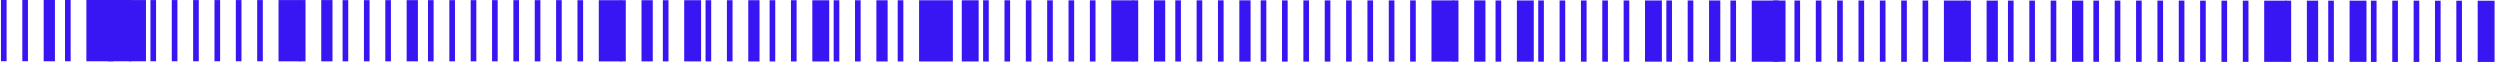 <?xml version="1.0" encoding="UTF-8"?> <svg xmlns="http://www.w3.org/2000/svg" width="444" height="11" viewBox="0 0 444 11" fill="none"><line y1="-0.5" x2="10.873" y2="-0.5" transform="matrix(-0 1 -1 -0 0.172 0)" stroke="#3716F3"></line><line y1="-0.5" x2="10.873" y2="-0.5" transform="matrix(-0 1 -1 -0 3.965 0.001)" stroke="#3716F3"></line><line y1="-1" x2="10.873" y2="-1" transform="matrix(-0 1 -1 -0 7.756 0.002)" stroke="#3716F3" stroke-width="2"></line><line y1="-0.5" x2="10.873" y2="-0.5" transform="matrix(-0 1 -1 -0 11.549 0.003)" stroke="#3716F3"></line><line y1="-4" x2="10.873" y2="-4" transform="matrix(-0 1 -1 -0 15.34 0.004)" stroke="#3716F3" stroke-width="8"></line><line y1="-0.5" x2="10.873" y2="-0.5" transform="matrix(-0 1 -1 -0 19.133 0.005)" stroke="#3716F3"></line><line y1="-1.5" x2="10.873" y2="-1.5" transform="matrix(-0 1 -1 -0 22.924 0.007)" stroke="#3716F3" stroke-width="3"></line><line y1="-0.5" x2="10.873" y2="-0.5" transform="matrix(-0 1 -1 -0 26.717 0.008)" stroke="#3716F3"></line><line y1="-0.5" x2="10.873" y2="-0.5" transform="matrix(-0 1 -1 -0 30.508 0.009)" stroke="#3716F3"></line><line y1="-0.5" x2="10.873" y2="-0.5" transform="matrix(-0 1 -1 -0 34.301 0.01)" stroke="#3716F3"></line><line y1="-0.5" x2="10.873" y2="-0.5" transform="matrix(-0 1 -1 -0 38.092 0.011)" stroke="#3716F3"></line><line y1="-0.5" x2="10.873" y2="-0.5" transform="matrix(-0 1 -1 -0 41.885 0.012)" stroke="#3716F3"></line><line y1="-0.5" x2="10.873" y2="-0.5" transform="matrix(-0 1 -1 -0 45.676 0.013)" stroke="#3716F3"></line><line y1="-2" x2="10.873" y2="-2" transform="matrix(-0 1 -1 -0 49.467 0.014)" stroke="#3716F3" stroke-width="4"></line><line y1="-0.5" x2="10.873" y2="-0.5" transform="matrix(-0 1 -1 -0 53.26 0.015)" stroke="#3716F3"></line><line y1="-1" x2="10.873" y2="-1" transform="matrix(-0 1 -1 -0 57.053 0.016)" stroke="#3716F3" stroke-width="2"></line><line y1="-0.5" x2="10.873" y2="-0.5" transform="matrix(-0 1 -1 -0 60.844 0.018)" stroke="#3716F3"></line><line y1="-0.5" x2="10.873" y2="-0.5" transform="matrix(-0 1 -1 -0 64.635 0.019)" stroke="#3716F3"></line><line y1="-0.5" x2="10.873" y2="-0.5" transform="matrix(-0 1 -1 -0 68.428 0.02)" stroke="#3716F3"></line><line y1="-1" x2="10.873" y2="-1" transform="matrix(-0 1 -1 -0 72.221 0.021)" stroke="#3716F3" stroke-width="2"></line><line y1="-0.5" x2="10.873" y2="-0.5" transform="matrix(-0 1 -1 -0 76.01 0.022)" stroke="#3716F3"></line><line y1="-0.5" x2="10.873" y2="-0.5" transform="matrix(-0 1 -1 -0 79.803 0.023)" stroke="#3716F3"></line><line y1="-0.5" x2="10.873" y2="-0.5" transform="matrix(-0 1 -1 -0 83.596 0.024)" stroke="#3716F3"></line><line y1="-0.5" x2="10.873" y2="-0.5" transform="matrix(-0 1 -1 -0 87.389 0.025)" stroke="#3716F3"></line><line y1="-0.5" x2="10.873" y2="-0.5" transform="matrix(-0 1 -1 -0 91.178 0.026)" stroke="#3716F3"></line><line y1="-0.5" x2="10.873" y2="-0.5" transform="matrix(-0 1 -1 -0 94.971 0.027)" stroke="#3716F3"></line><line y1="-0.5" x2="10.873" y2="-0.5" transform="matrix(-0 1 -1 -0 98.764 0.029)" stroke="#3716F3"></line><line y1="-0.5" x2="10.873" y2="-0.5" transform="matrix(-0 1 -1 -0 102.557 0.03)" stroke="#3716F3"></line><line y1="-2" x2="10.873" y2="-2" transform="matrix(-0 1 -1 -0 106.346 0.031)" stroke="#3716F3" stroke-width="4"></line><line y1="-0.5" x2="10.873" y2="-0.5" transform="matrix(-0 1 -1 -0 110.139 0.032)" stroke="#3716F3"></line><line y1="-1" x2="10.873" y2="-1" transform="matrix(-0 1 -1 -0 113.932 0.033)" stroke="#3716F3" stroke-width="2"></line><line y1="-0.5" x2="10.873" y2="-0.5" transform="matrix(-0 1 -1 -0 117.723 0.034)" stroke="#3716F3"></line><line y1="-1.5" x2="10.873" y2="-1.5" transform="matrix(-0 1 -1 -0 121.514 0.035)" stroke="#3716F3" stroke-width="3"></line><line y1="-0.5" x2="10.873" y2="-0.5" transform="matrix(-0 1 -1 -0 125.307 0.036)" stroke="#3716F3"></line><line y1="-0.5" x2="10.873" y2="-0.5" transform="matrix(-0 1 -1 -0 129.1 0.037)" stroke="#3716F3"></line><line y1="-1" x2="10.873" y2="-1" transform="matrix(-0 1 -1 -0 132.891 0.038)" stroke="#3716F3" stroke-width="2"></line><line y1="-0.5" x2="10.873" y2="-0.5" transform="matrix(-0 1 -1 -0 136.682 0.039)" stroke="#3716F3"></line><line y1="-0.5" x2="10.873" y2="-0.5" transform="matrix(-0 1 -1 -0 140.475 0.041)" stroke="#3716F3"></line><line y1="-1.5" x2="10.873" y2="-1.5" transform="matrix(-0 1 -1 -0 144.268 0.042)" stroke="#3716F3" stroke-width="3"></line><line y1="-0.5" x2="10.873" y2="-0.5" transform="matrix(-0 1 -1 -0 148.059 0.043)" stroke="#3716F3"></line><line y1="-0.5" x2="10.873" y2="-0.5" transform="matrix(-0 1 -1 -0 151.85 0.044)" stroke="#3716F3"></line><line y1="-1" x2="10.873" y2="-1" transform="matrix(-0 1 -1 -0 155.643 0.045)" stroke="#3716F3" stroke-width="2"></line><line y1="-0.5" x2="10.873" y2="-0.5" transform="matrix(-0 1 -1 -0 159.434 0.046)" stroke="#3716F3"></line><line y1="-3" x2="10.873" y2="-3" transform="matrix(-0 1 -1 -0 163.227 0.047)" stroke="#3716F3" stroke-width="6"></line><line y1="-1.5" x2="10.873" y2="-1.5" transform="matrix(-0 1 -1 -0 170.811 0.049)" stroke="#3716F3" stroke-width="3"></line><line y1="-0.5" x2="10.873" y2="-0.5" transform="matrix(-0 1 -1 -0 174.602 0.05)" stroke="#3716F3"></line><line y1="-0.5" x2="10.873" y2="-0.5" transform="matrix(-0 1 -1 -0 178.395 0.052)" stroke="#3716F3"></line><line y1="-0.5" x2="10.873" y2="-0.5" transform="matrix(-0 1 -1 -0 182.186 0.052)" stroke="#3716F3"></line><line y1="-0.5" x2="10.873" y2="-0.5" transform="matrix(-0 1 -1 -0 185.977 0.054)" stroke="#3716F3"></line><line y1="-0.5" x2="10.873" y2="-0.5" transform="matrix(-0 1 -1 -0 189.77 0.055)" stroke="#3716F3"></line><line y1="-0.5" x2="10.873" y2="-0.5" transform="matrix(-0 1 -1 -0 193.562 0.056)" stroke="#3716F3"></line><line y1="-2" x2="10.873" y2="-2" transform="matrix(-0 1 -1 -0 197.354 0.057)" stroke="#3716F3" stroke-width="4"></line><line y1="-0.5" x2="10.873" y2="-0.5" transform="matrix(-0 1 -1 -0 201.145 0.058)" stroke="#3716F3"></line><line y1="-1" x2="10.873" y2="-1" transform="matrix(-0 1 -1 -0 204.938 0.059)" stroke="#3716F3" stroke-width="2"></line><line y1="-0.5" x2="10.873" y2="-0.5" transform="matrix(-0 1 -1 -0 208.73 0.06)" stroke="#3716F3"></line><line y1="-0.5" x2="10.873" y2="-0.5" transform="matrix(-0 1 -1 -0 212.521 0.061)" stroke="#3716F3"></line><line y1="-0.5" x2="10.873" y2="-0.5" transform="matrix(-0 1 -1 -0 216.312 0.062)" stroke="#3716F3"></line><line y1="-1" x2="10.873" y2="-1" transform="matrix(-0 1 -1 -0 220.105 0.063)" stroke="#3716F3" stroke-width="2"></line><line y1="-0.5" x2="10.873" y2="-0.5" transform="matrix(-0 1 -1 -0 223.898 0.064)" stroke="#3716F3"></line><line y1="-0.5" x2="10.873" y2="-0.5" transform="matrix(-0 1 -1 -0 227.688 0.066)" stroke="#3716F3"></line><line y1="-0.5" x2="10.873" y2="-0.5" transform="matrix(-0 1 -1 -0 231.48 0.067)" stroke="#3716F3"></line><line y1="-0.5" x2="10.873" y2="-0.5" transform="matrix(-0 1 -1 -0 235.273 0.068)" stroke="#3716F3"></line><line y1="-0.5" x2="10.873" y2="-0.5" transform="matrix(-0 1 -1 -0 239.066 0.069)" stroke="#3716F3"></line><line y1="-0.5" x2="10.873" y2="-0.5" transform="matrix(-0 1 -1 -0 242.855 0.07)" stroke="#3716F3"></line><line y1="-0.5" x2="10.873" y2="-0.5" transform="matrix(-0 1 -1 -0 246.648 0.071)" stroke="#3716F3"></line><line y1="-0.5" x2="10.873" y2="-0.5" transform="matrix(-0 1 -1 -0 250.441 0.072)" stroke="#3716F3"></line><line y1="-2" x2="10.873" y2="-2" transform="matrix(-0 1 -1 -0 254.232 0.073)" stroke="#3716F3" stroke-width="4"></line><line y1="-0.5" x2="10.873" y2="-0.5" transform="matrix(-0 1 -1 -0 258.023 0.074)" stroke="#3716F3"></line><line y1="-1" x2="10.873" y2="-1" transform="matrix(-0 1 -1 -0 261.816 0.075)" stroke="#3716F3" stroke-width="2"></line><line y1="-0.5" x2="10.873" y2="-0.5" transform="matrix(-0 1 -1 -0 265.609 0.077)" stroke="#3716F3"></line><line y1="-1.5" x2="10.873" y2="-1.5" transform="matrix(-0 1 -1 -0 269.398 0.078)" stroke="#3716F3" stroke-width="3"></line><line y1="-0.5" x2="10.873" y2="-0.5" transform="matrix(-0 1 -1 -0 273.191 0.079)" stroke="#3716F3"></line><line y1="-0.5" x2="10.873" y2="-0.5" transform="matrix(-0 1 -1 -0 276.984 0.08)" stroke="#3716F3"></line><line y1="-0.5" x2="10.873" y2="-0.5" transform="matrix(-0 1 -1 -0 280.777 0.081)" stroke="#3716F3"></line><line y1="-0.5" x2="10.873" y2="-0.5" transform="matrix(-0 1 -1 -0 284.566 0.082)" stroke="#3716F3"></line><line y1="-0.5" x2="10.873" y2="-0.5" transform="matrix(-0 1 -1 -0 288.359 0.083)" stroke="#3716F3"></line><line y1="-1.5" x2="10.873" y2="-1.5" transform="matrix(-0 1 -1 -0 292.152 0.084)" stroke="#3716F3" stroke-width="3"></line><line y1="-0.5" x2="10.873" y2="-0.5" transform="matrix(-0 1 -1 -0 295.943 0.085)" stroke="#3716F3"></line><line y1="-0.5" x2="10.873" y2="-0.5" transform="matrix(-0 1 -1 -0 299.734 0.086)" stroke="#3716F3"></line><line y1="-1" x2="10.873" y2="-1" transform="matrix(-0 1 -1 -0 303.527 0.088)" stroke="#3716F3" stroke-width="2"></line><line y1="-0.5" x2="10.873" y2="-0.5" transform="matrix(-0 1 -1 -0 307.32 0.089)" stroke="#3716F3"></line><line y1="-3" x2="10.873" y2="-3" transform="matrix(-0 1 -1 -0 311.111 0.09)" stroke="#3716F3" stroke-width="6"></line><line y1="-0.5" x2="10.873" y2="-0.5" transform="matrix(-0 1 -1 -0 314.902 0.091)" stroke="#3716F3"></line><line y1="-0.5" x2="10.873" y2="-0.5" transform="matrix(-0 1 -1 -0 318.695 0.092)" stroke="#3716F3"></line><line y1="-0.5" x2="10.873" y2="-0.5" transform="matrix(-0 1 -1 -0 322.488 0.093)" stroke="#3716F3"></line><line y1="-0.5" x2="10.873" y2="-0.5" transform="matrix(-0 1 -1 -0 326.279 0.094)" stroke="#3716F3"></line><line y1="-0.5" x2="10.873" y2="-0.5" transform="matrix(-0 1 -1 -0 330.07 0.095)" stroke="#3716F3"></line><line y1="-0.5" x2="10.873" y2="-0.5" transform="matrix(-0 1 -1 -0 333.863 0.096)" stroke="#3716F3"></line><line y1="-0.5" x2="10.873" y2="-0.5" transform="matrix(-0 1 -1 -0 337.654 0.097)" stroke="#3716F3"></line><line y1="-0.5" x2="10.873" y2="-0.5" transform="matrix(-0 1 -1 -0 341.447 0.098)" stroke="#3716F3"></line><line y1="-2" x2="10.873" y2="-2" transform="matrix(-0 1 -1 -0 345.238 0.1)" stroke="#3716F3" stroke-width="4"></line><line y1="-0.5" x2="10.873" y2="-0.5" transform="matrix(-0 1 -1 -0 349.031 0.101)" stroke="#3716F3"></line><line y1="-1" x2="10.873" y2="-1" transform="matrix(-0 1 -1 -0 352.822 0.102)" stroke="#3716F3" stroke-width="2"></line><line y1="-0.5" x2="10.873" y2="-0.5" transform="matrix(-0 1 -1 -0 356.615 0.103)" stroke="#3716F3"></line><line y1="-0.5" x2="10.873" y2="-0.5" transform="matrix(-0 1 -1 -0 360.406 0.104)" stroke="#3716F3"></line><line y1="-0.5" x2="10.873" y2="-0.5" transform="matrix(-0 1 -1 -0 364.199 0.105)" stroke="#3716F3"></line><line y1="-1" x2="10.873" y2="-1" transform="matrix(-0 1 -1 -0 367.99 0.106)" stroke="#3716F3" stroke-width="2"></line><line y1="-0.5" x2="10.873" y2="-0.5" transform="matrix(-0 1 -1 -0 371.783 0.107)" stroke="#3716F3"></line><line y1="-0.5" x2="10.873" y2="-0.5" transform="matrix(-0 1 -1 -0 375.574 0.108)" stroke="#3716F3"></line><line y1="-0.5" x2="10.873" y2="-0.5" transform="matrix(-0 1 -1 -0 379.365 0.109)" stroke="#3716F3"></line><line y1="-0.5" x2="10.873" y2="-0.5" transform="matrix(-0 1 -1 -0 383.158 0.111)" stroke="#3716F3"></line><line y1="-0.5" x2="10.873" y2="-0.5" transform="matrix(-0 1 -1 -0 386.951 0.112)" stroke="#3716F3"></line><line y1="-0.5" x2="10.873" y2="-0.5" transform="matrix(-0 1 -1 -0 390.742 0.113)" stroke="#3716F3"></line><line y1="-0.5" x2="10.873" y2="-0.5" transform="matrix(-0 1 -1 -0 394.533 0.114)" stroke="#3716F3"></line><line y1="-0.5" x2="10.873" y2="-0.5" transform="matrix(-0 1 -1 -0 398.326 0.115)" stroke="#3716F3"></line><line y1="-2" x2="10.873" y2="-2" transform="matrix(-0 1 -1 -0 402.119 0.116)" stroke="#3716F3" stroke-width="4"></line><line y1="-0.5" x2="10.873" y2="-0.5" transform="matrix(-0 1 -1 -0 405.908 0.117)" stroke="#3716F3"></line><line y1="-1" x2="10.873" y2="-1" transform="matrix(-0 1 -1 -0 409.701 0.118)" stroke="#3716F3" stroke-width="2"></line><line y1="-0.5" x2="10.873" y2="-0.5" transform="matrix(-0 1 -1 -0 413.494 0.119)" stroke="#3716F3"></line><line y1="-1.5" x2="10.873" y2="-1.5" transform="matrix(-0 1 -1 -0 417.287 0.12)" stroke="#3716F3" stroke-width="3"></line><line y1="-0.5" x2="10.873" y2="-0.5" transform="matrix(-0 1 -1 -0 421.076 0.121)" stroke="#3716F3"></line><line y1="-0.5" x2="10.873" y2="-0.5" transform="matrix(-0 1 -1 -0 424.869 0.123)" stroke="#3716F3"></line><line y1="-0.5" x2="10.873" y2="-0.5" transform="matrix(-0 1 -1 -0 428.662 0.124)" stroke="#3716F3"></line><line y1="-0.5" x2="10.873" y2="-0.5" transform="matrix(-0 1 -1 -0 432.455 0.125)" stroke="#3716F3"></line><line y1="-0.5" x2="10.873" y2="-0.5" transform="matrix(-0 1 -1 -0 436.244 0.126)" stroke="#3716F3"></line><line y1="-1.5" x2="10.873" y2="-1.5" transform="matrix(-0 1 -1 -0 440.037 0.127)" stroke="#3716F3" stroke-width="3"></line></svg> 